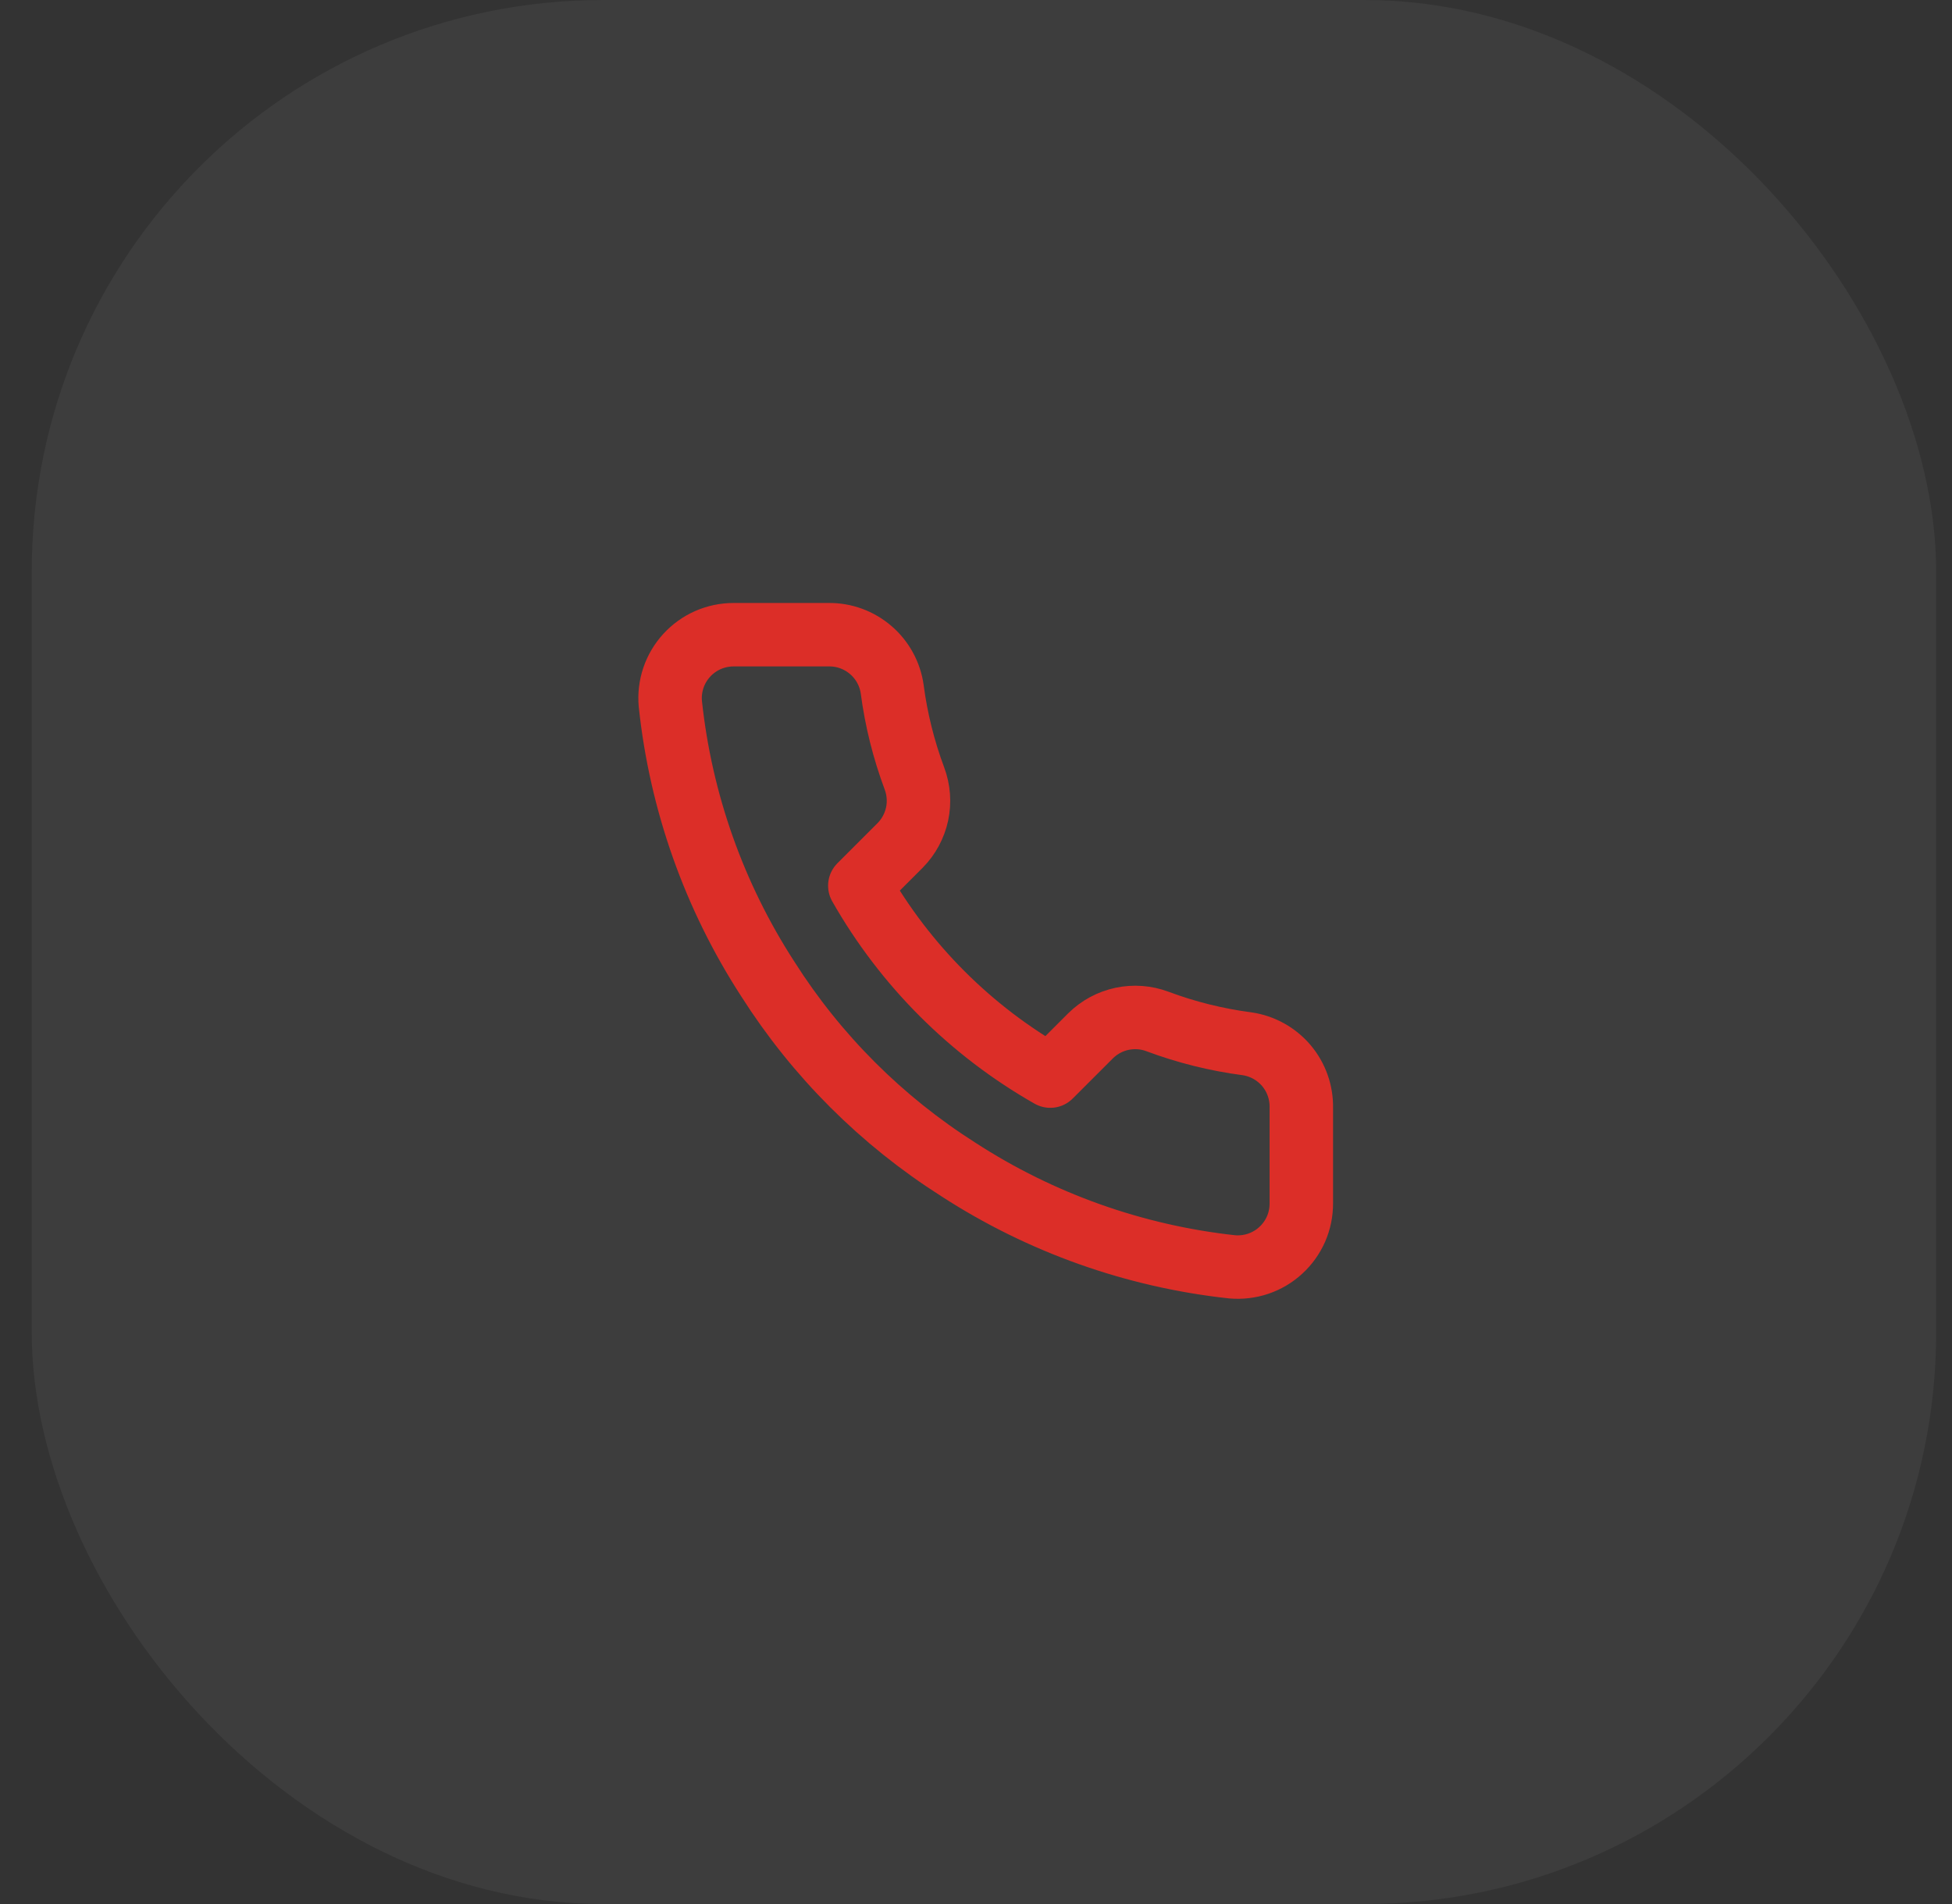 <svg width="41" height="40" viewBox="0 0 41 40" fill="none" xmlns="http://www.w3.org/2000/svg">
<rect x="0" y="0" width="41" height="40" fill="#333333" stroke="none"/>
<rect x="0.667" width="40" height="40" rx="12" fill="white" fill-opacity="0.05"/>
<path d="M27.333 23.28V25.28C27.334 25.466 27.296 25.65 27.222 25.82C27.147 25.99 27.038 26.143 26.901 26.268C26.765 26.394 26.603 26.489 26.427 26.549C26.251 26.608 26.065 26.63 25.88 26.614C23.829 26.391 21.858 25.69 20.127 24.567C18.516 23.543 17.15 22.178 16.127 20.567C15 18.828 14.299 16.848 14.08 14.787C14.063 14.602 14.085 14.417 14.144 14.241C14.203 14.066 14.298 13.905 14.423 13.768C14.548 13.631 14.7 13.522 14.869 13.447C15.039 13.373 15.222 13.334 15.407 13.334H17.407C17.73 13.33 18.044 13.445 18.289 13.656C18.535 13.867 18.695 14.16 18.74 14.48C18.824 15.12 18.981 15.749 19.207 16.354C19.296 16.592 19.316 16.852 19.263 17.101C19.209 17.35 19.086 17.579 18.907 17.76L18.06 18.607C19.009 20.276 20.391 21.658 22.06 22.607L22.907 21.76C23.088 21.581 23.317 21.457 23.566 21.404C23.815 21.351 24.075 21.37 24.313 21.46C24.918 21.686 25.547 21.843 26.187 21.927C26.511 21.973 26.806 22.136 27.018 22.385C27.229 22.635 27.341 22.953 27.333 23.28Z" stroke="#DC2E28" stroke-width="1.333" stroke-linecap="round" stroke-linejoin="round"/>
</svg>
